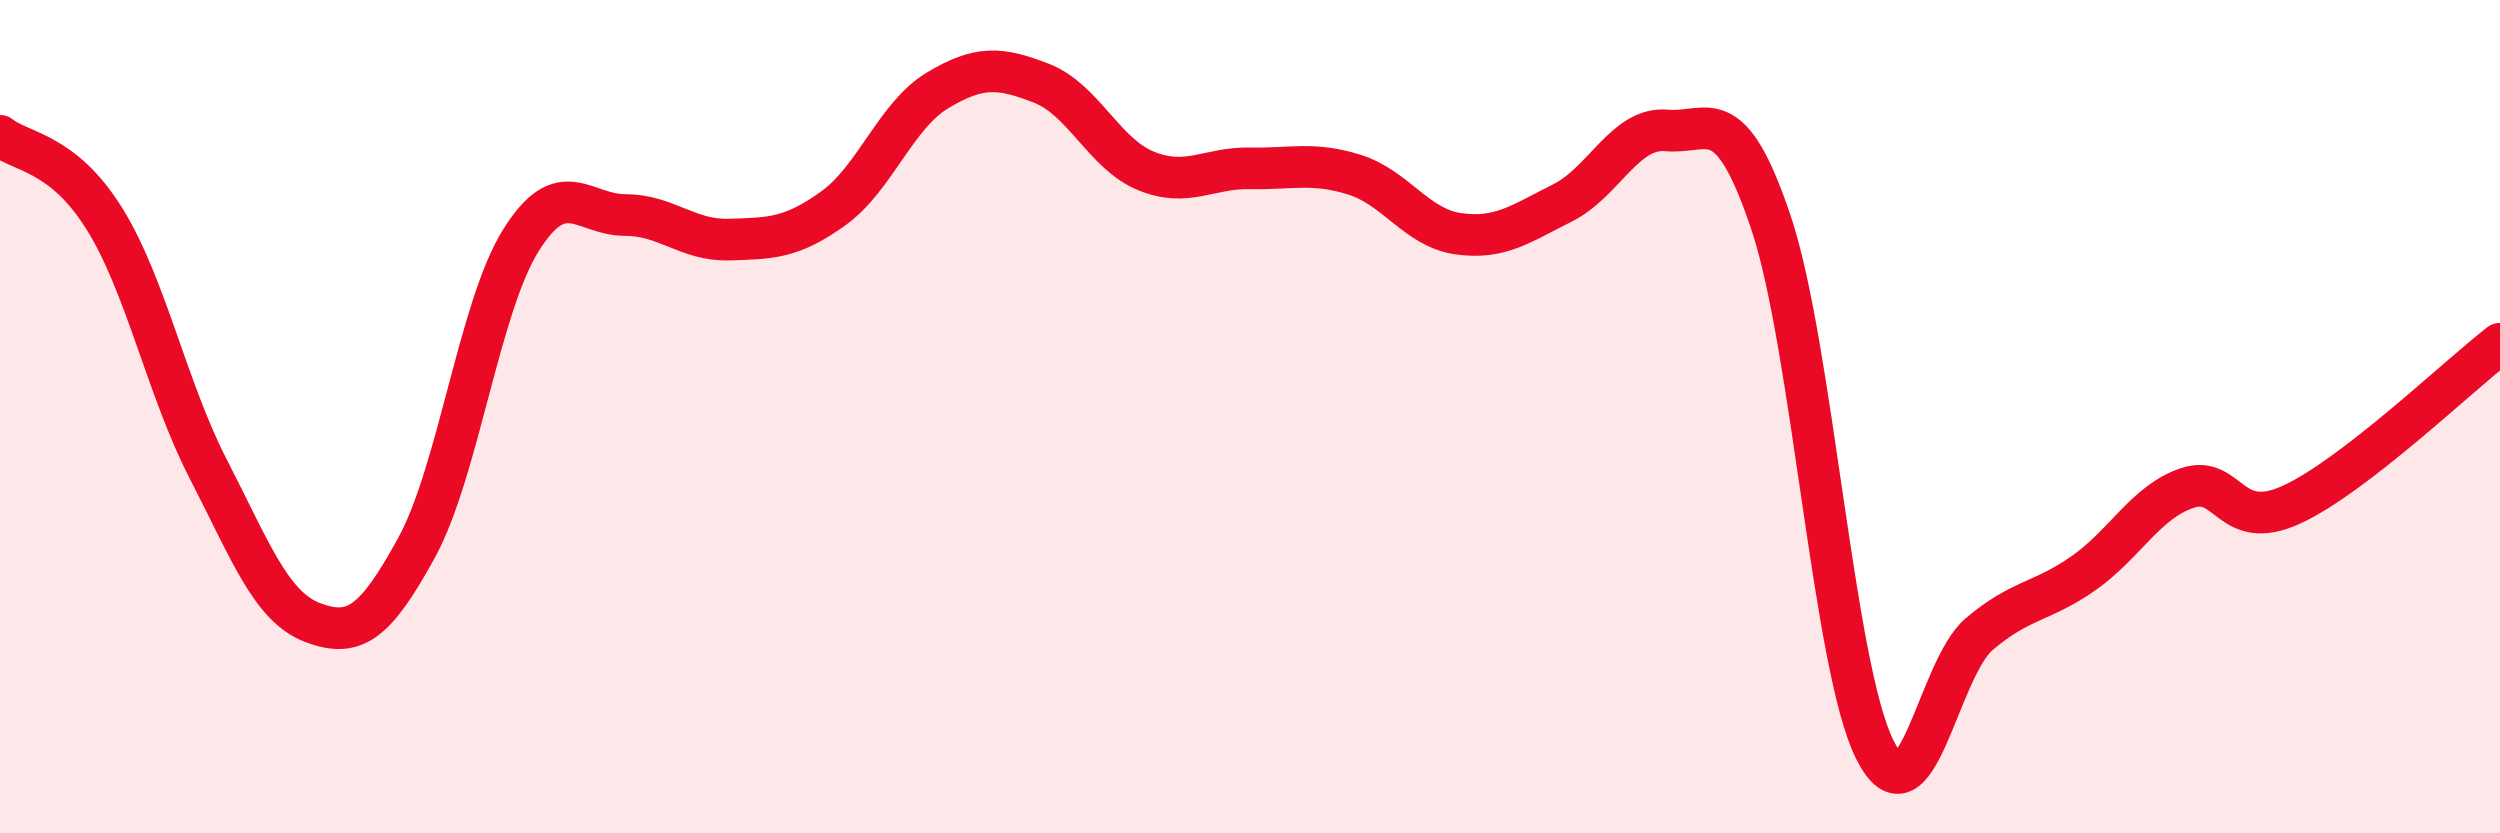 
    <svg width="60" height="20" viewBox="0 0 60 20" xmlns="http://www.w3.org/2000/svg">
      <path
        d="M 0,3.26 C 0.5,3.66 1.5,3.64 2.5,5.24 C 3.5,6.84 4,9.32 5,11.26 C 6,13.2 6.5,14.56 7.5,14.94 C 8.5,15.32 9,14.97 10,13.14 C 11,11.31 11.5,7.37 12.5,5.77 C 13.5,4.17 14,5.16 15,5.16 C 16,5.16 16.5,5.78 17.5,5.75 C 18.5,5.72 19,5.72 20,5 C 21,4.28 21.5,2.77 22.5,2.17 C 23.5,1.57 24,1.61 25,2 C 26,2.39 26.5,3.69 27.5,4.1 C 28.5,4.51 29,4.02 30,4.04 C 31,4.06 31.5,3.88 32.5,4.19 C 33.5,4.5 34,5.47 35,5.61 C 36,5.75 36.5,5.37 37.5,4.87 C 38.5,4.37 39,3.04 40,3.13 C 41,3.22 41.5,2.36 42.5,5.33 C 43.5,8.3 44,16.02 45,18 C 46,19.98 46.5,16.07 47.5,15.22 C 48.5,14.37 49,14.46 50,13.76 C 51,13.06 51.5,12.04 52.5,11.71 C 53.5,11.38 53.5,12.8 55,12.11 C 56.5,11.42 59,9.02 60,8.25L60 20L0 20Z"
        fill="#EB0A25"
        opacity="0.1"
        stroke-linecap="round"
        stroke-linejoin="round"
      />
      <path
        d="M 0,3.26 C 0.5,3.66 1.5,3.64 2.5,5.24 C 3.5,6.84 4,9.32 5,11.26 C 6,13.2 6.5,14.56 7.5,14.94 C 8.5,15.32 9,14.97 10,13.14 C 11,11.31 11.5,7.37 12.5,5.77 C 13.5,4.17 14,5.16 15,5.16 C 16,5.16 16.5,5.78 17.5,5.75 C 18.5,5.72 19,5.72 20,5 C 21,4.28 21.5,2.77 22.5,2.17 C 23.5,1.57 24,1.61 25,2 C 26,2.39 26.5,3.69 27.5,4.1 C 28.5,4.51 29,4.02 30,4.04 C 31,4.06 31.5,3.88 32.5,4.19 C 33.5,4.5 34,5.47 35,5.61 C 36,5.75 36.5,5.37 37.5,4.87 C 38.5,4.37 39,3.04 40,3.13 C 41,3.22 41.5,2.36 42.5,5.33 C 43.5,8.3 44,16.02 45,18 C 46,19.98 46.5,16.07 47.5,15.22 C 48.5,14.37 49,14.46 50,13.76 C 51,13.06 51.5,12.04 52.5,11.71 C 53.5,11.38 53.5,12.8 55,12.11 C 56.5,11.42 59,9.02 60,8.25"
        stroke="#EB0A25"
        stroke-width="1"
        fill="none"
        stroke-linecap="round"
        stroke-linejoin="round"
      />
    </svg>
  